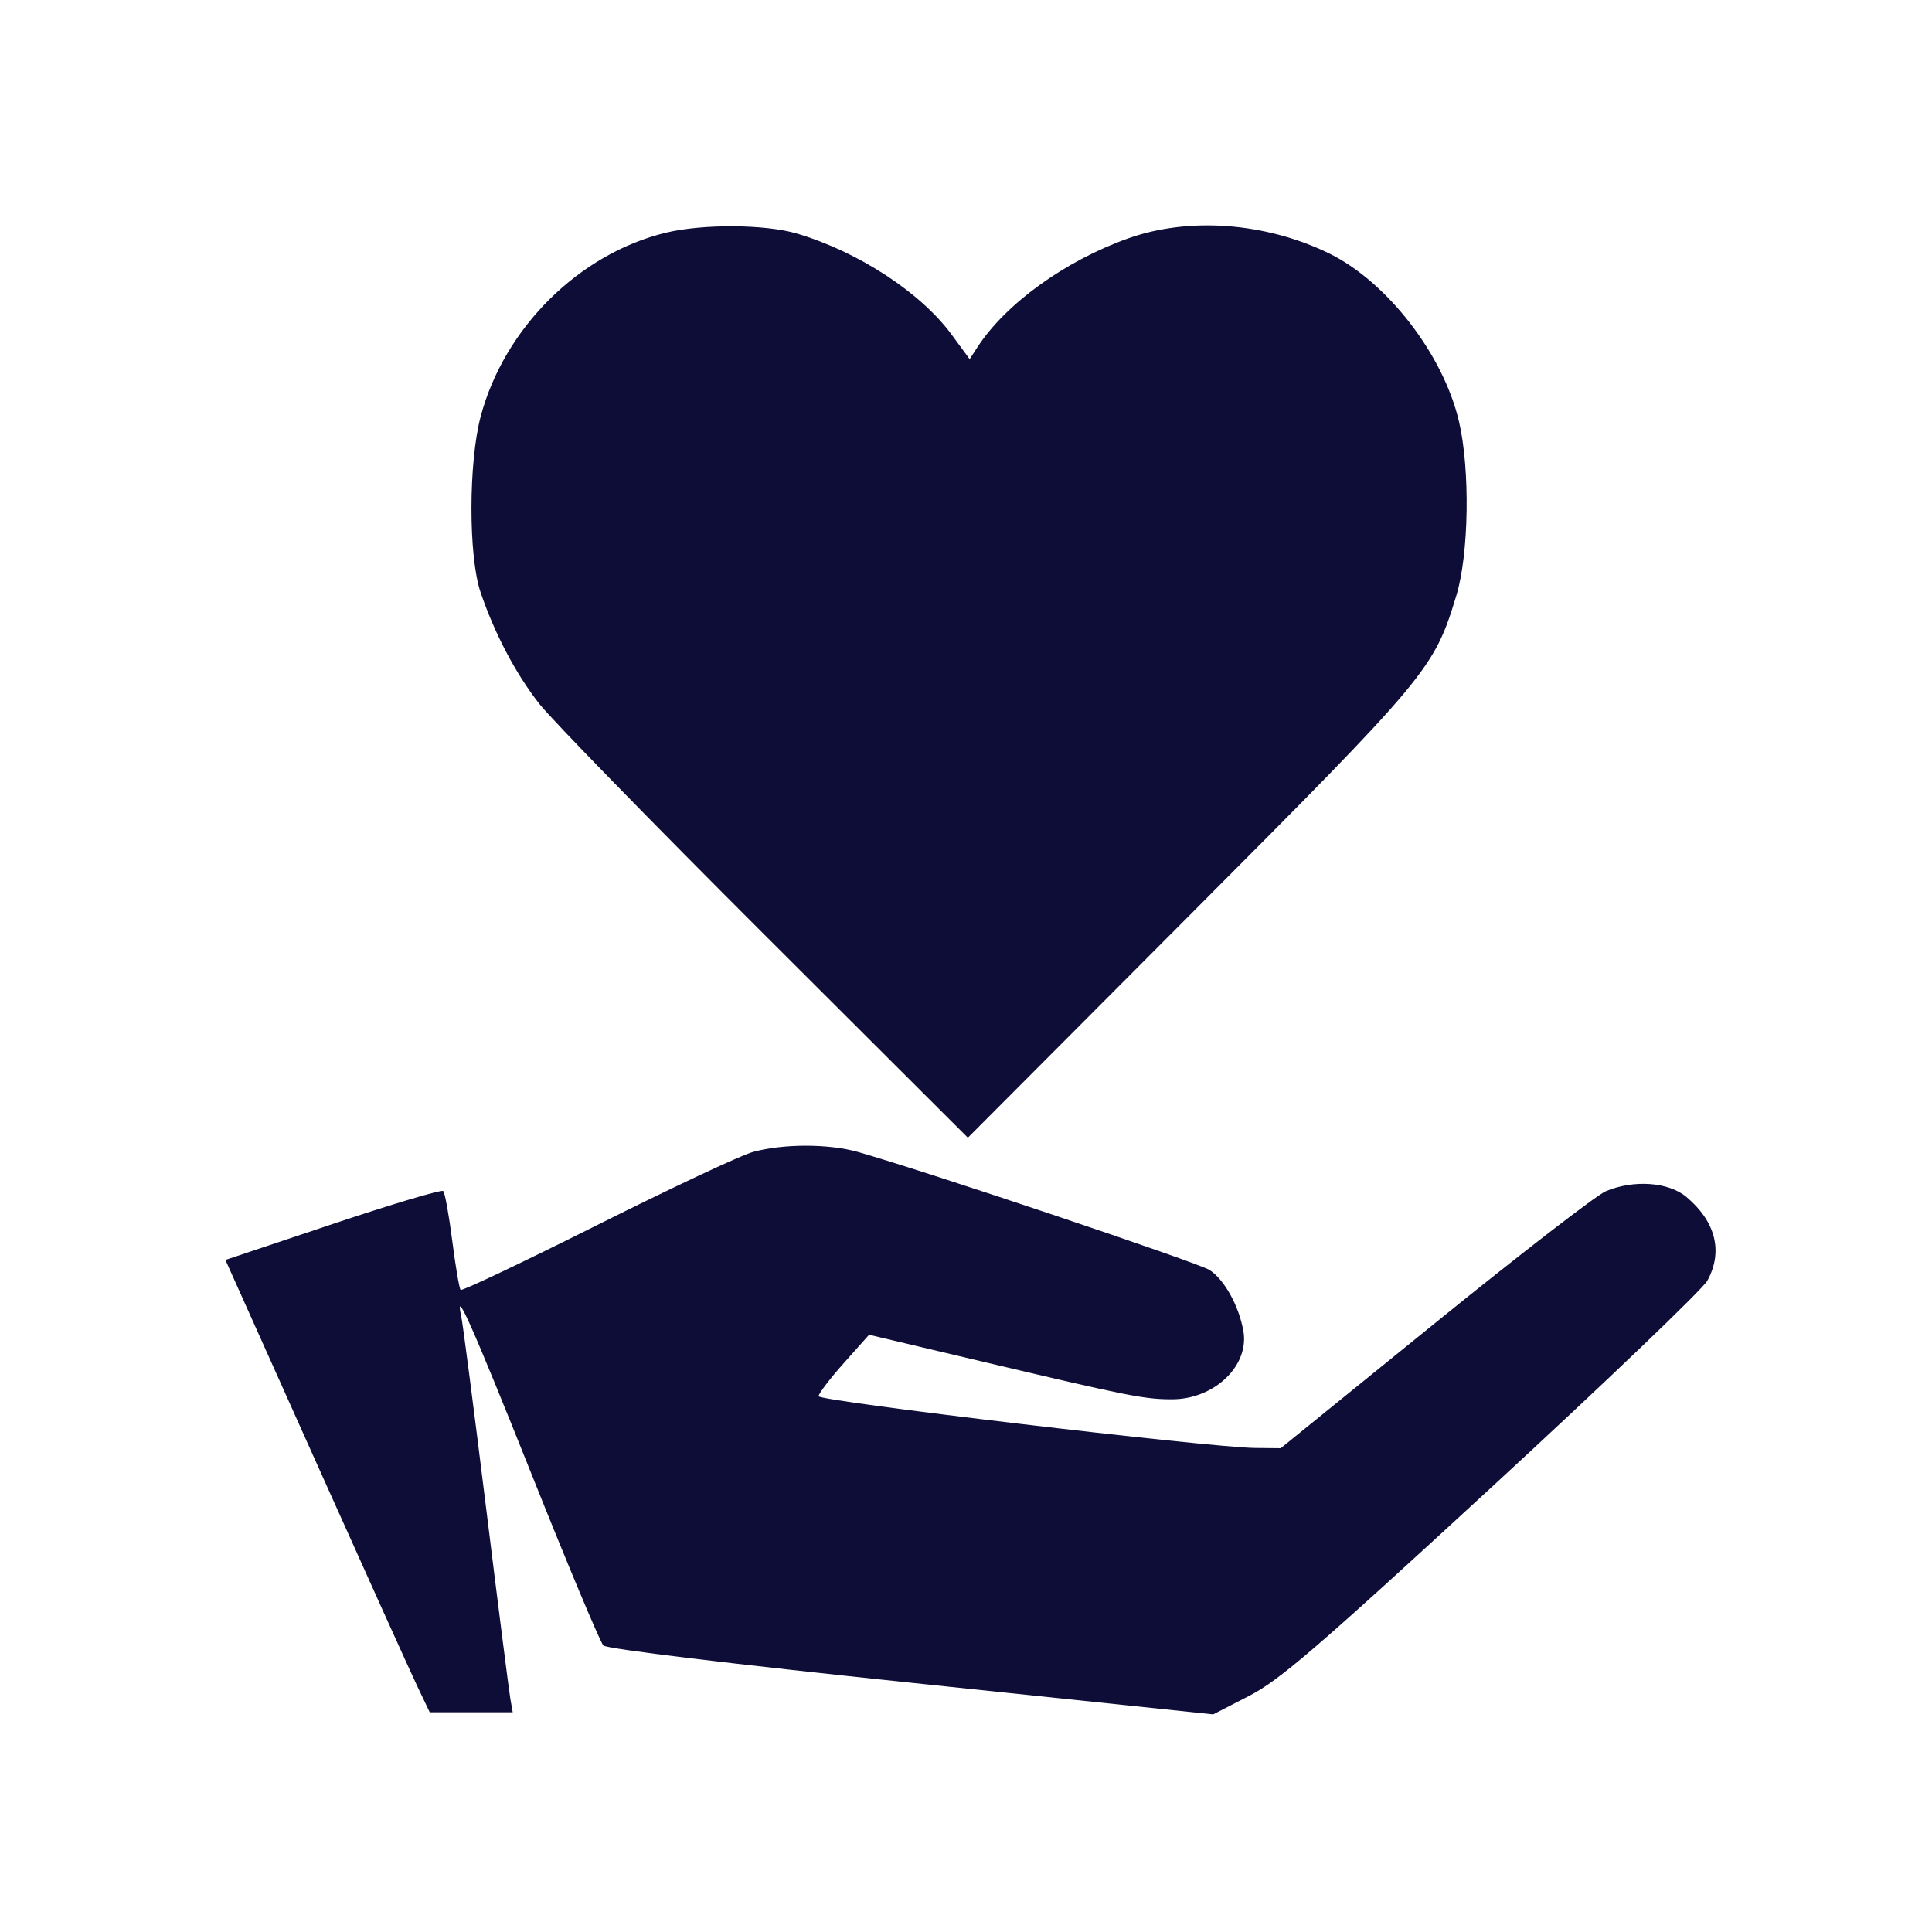 <svg width="84" height="84" viewBox="0 0 84 84" fill="none" xmlns="http://www.w3.org/2000/svg">
<path fill-rule="evenodd" clip-rule="evenodd" d="M28.952 10.117C25.176 11.032 21.924 14.258 20.9 18.104C20.366 20.111 20.364 24.203 20.896 25.758C21.517 27.574 22.411 29.271 23.448 30.601C23.97 31.27 28.375 35.788 33.239 40.641L42.081 49.465L51.725 39.791C62.121 29.361 62.344 29.094 63.319 25.895C63.868 24.091 63.923 20.41 63.432 18.316C62.749 15.402 60.291 12.231 57.767 11.008C55.004 9.67 51.693 9.425 49.052 10.364C46.305 11.341 43.718 13.21 42.49 15.106L42.159 15.616L41.375 14.548C40.034 12.721 37.318 10.947 34.649 10.155C33.281 9.748 30.548 9.731 28.952 10.117ZM32.721 50.09C32.195 50.237 29.147 51.669 25.947 53.272C22.748 54.875 20.084 56.14 20.027 56.083C19.97 56.026 19.806 55.065 19.663 53.947C19.52 52.83 19.344 51.856 19.271 51.784C19.199 51.712 17.039 52.356 14.47 53.216L9.801 54.78L13.71 63.497C15.86 68.292 17.858 72.717 18.151 73.331L18.684 74.447H20.488H22.292L22.189 73.862C22.133 73.541 21.655 69.785 21.129 65.517C20.602 61.249 20.118 57.517 20.053 57.225C19.753 55.883 20.523 57.615 23.156 64.208C24.713 68.107 26.098 71.408 26.234 71.543C26.381 71.69 31.757 72.341 39.614 73.163L52.747 74.538L54.313 73.732C55.639 73.049 57.258 71.655 64.871 64.643C69.816 60.088 74.03 56.055 74.234 55.68C74.924 54.417 74.597 53.114 73.322 52.041C72.548 51.39 71.037 51.282 69.822 51.79C69.419 51.958 66.074 54.541 62.387 57.531L55.684 62.966L54.567 62.955C52.567 62.935 35.591 60.922 35.591 60.705C35.591 60.59 36.085 59.941 36.689 59.264L37.786 58.033L42.748 59.208C49.074 60.705 49.751 60.84 50.963 60.839C52.805 60.837 54.331 59.37 54.059 57.863C53.863 56.773 53.236 55.641 52.596 55.221C52.112 54.905 40.328 50.947 37.299 50.084C36.025 49.722 34.026 49.724 32.721 50.09Z" fill="#0D0D38"/>
</svg>

